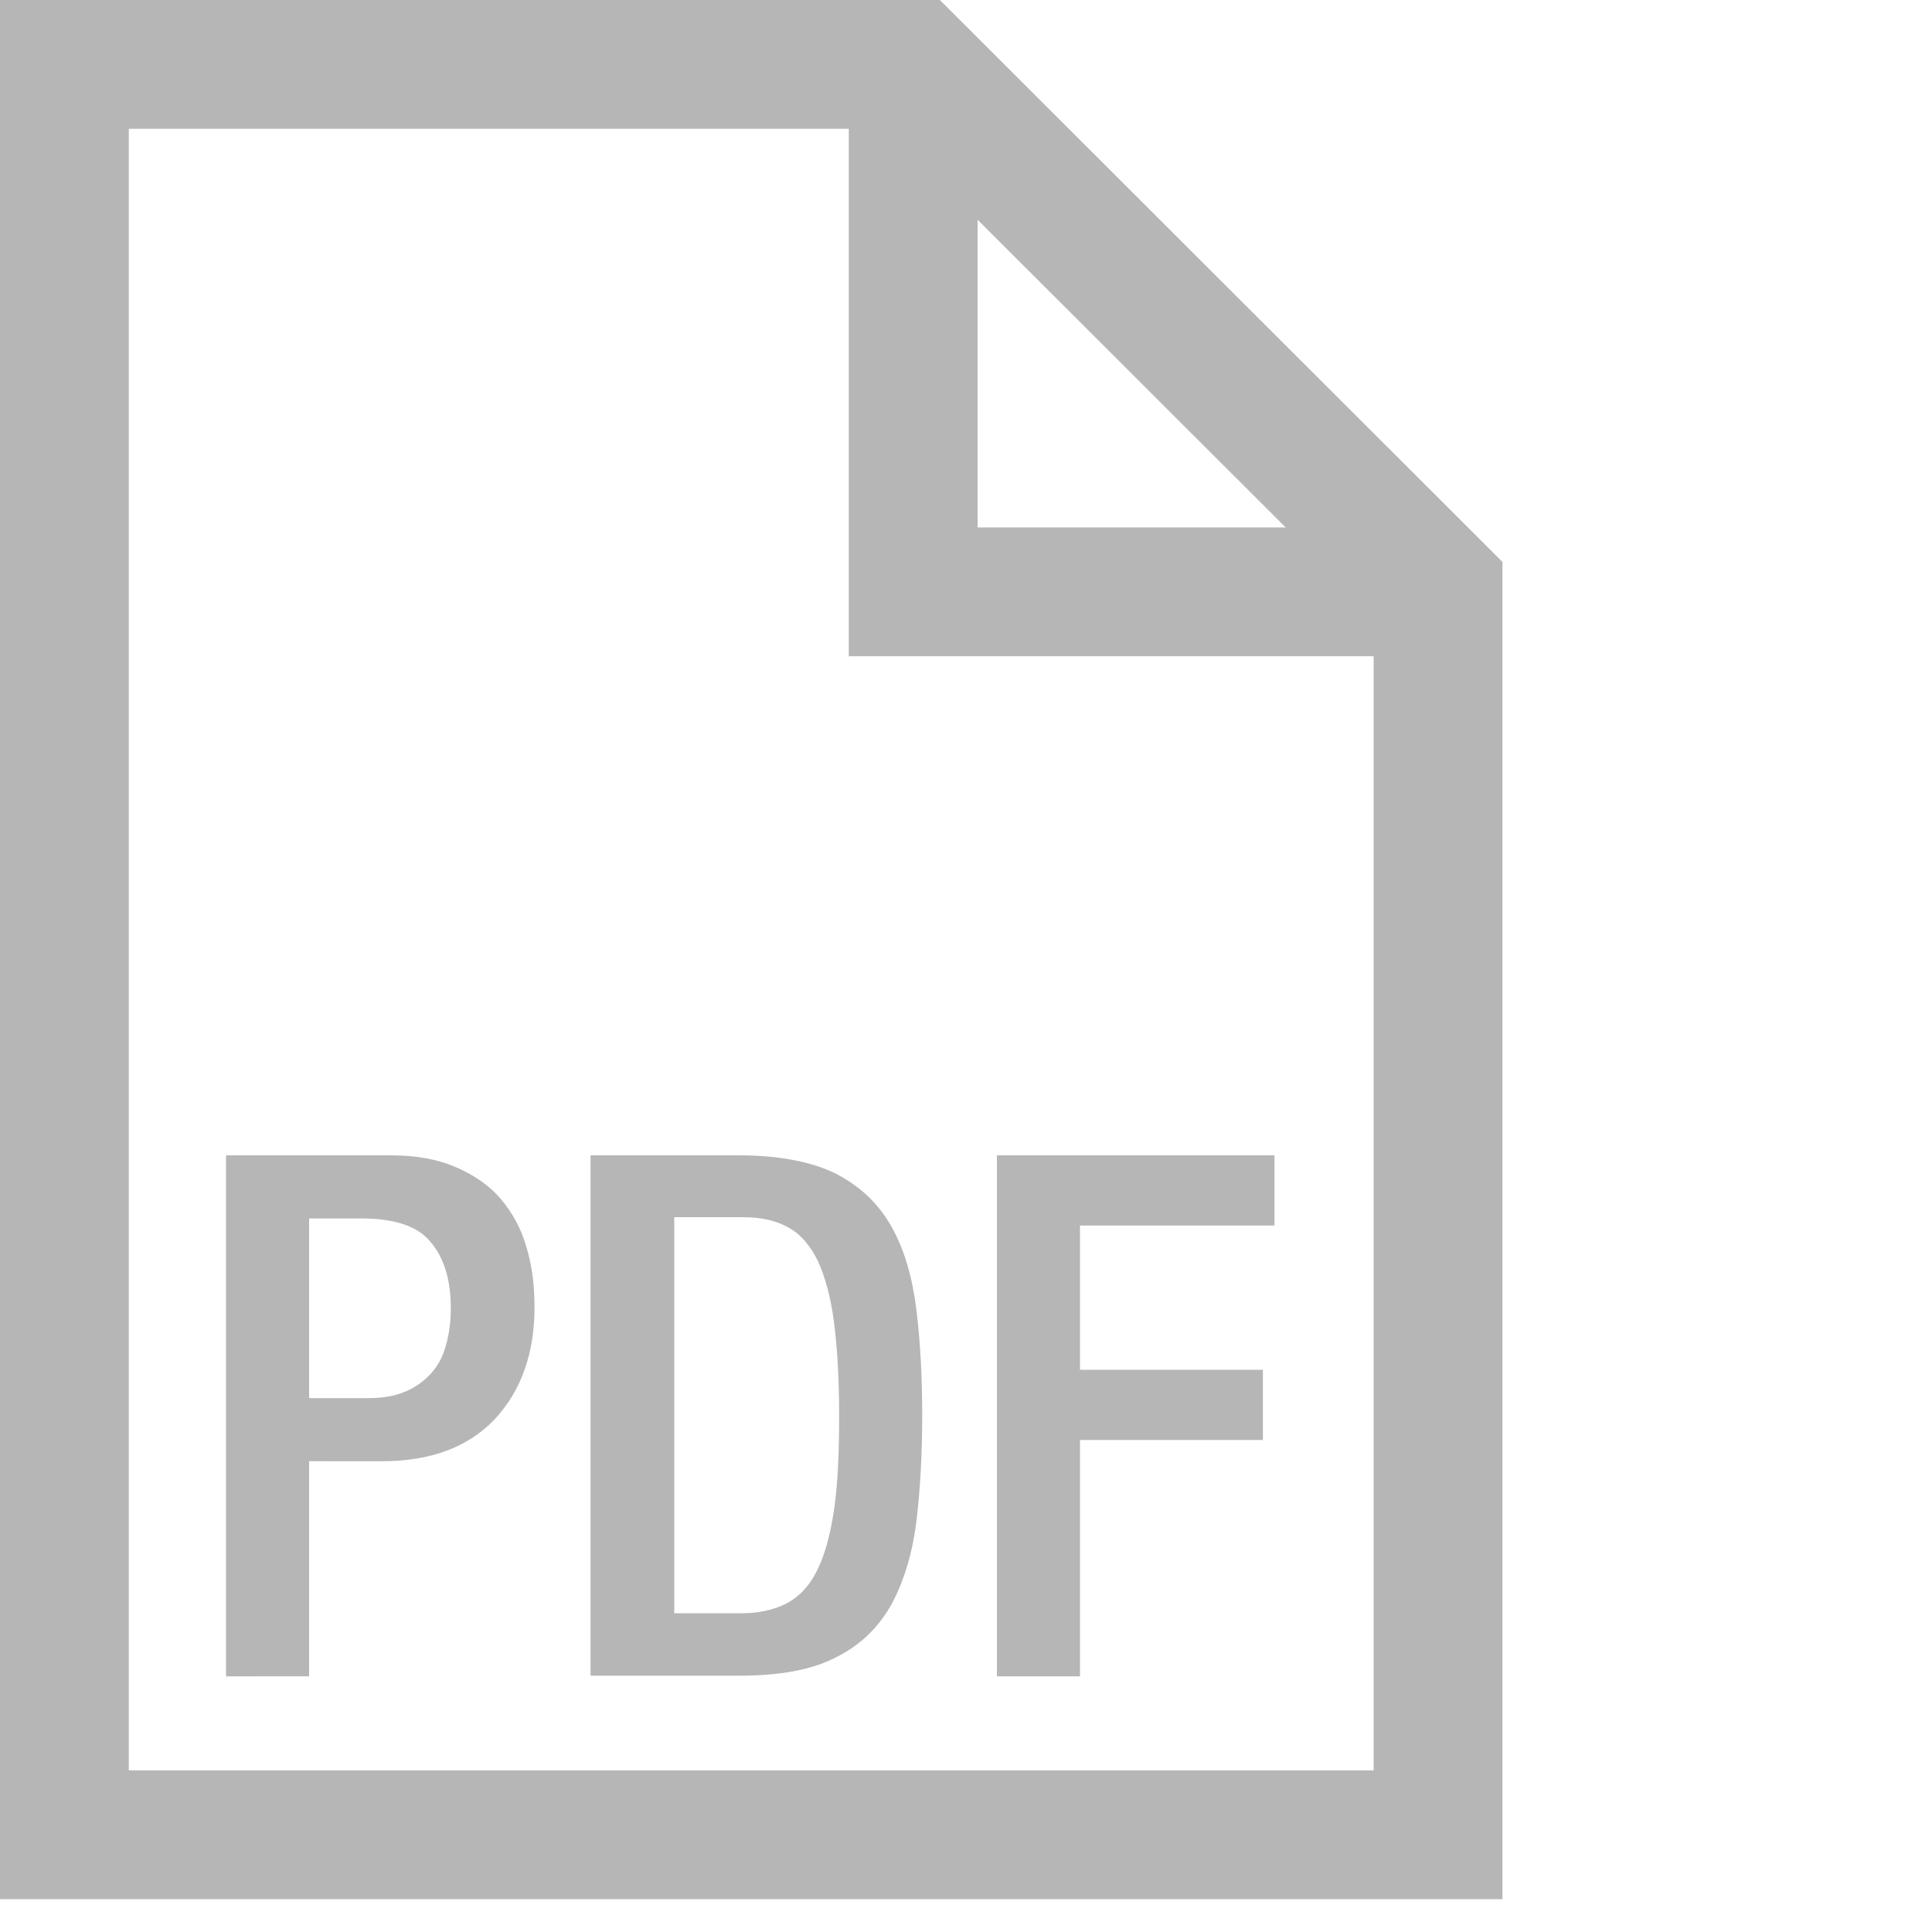 <?xml version="1.0" encoding="utf-8"?>
<!-- Generator: Adobe Illustrator 27.4.0, SVG Export Plug-In . SVG Version: 6.00 Build 0)  -->
<svg version="1.1" id="Ebene_1" xmlns="http://www.w3.org/2000/svg" xmlns:xlink="http://www.w3.org/1999/xlink" x="0px" y="0px"
	 viewBox="0 0 30 30" style="enable-background:new 0 0 30 30;" xml:space="preserve">
<style type="text/css">
	.st0{fill:none;stroke:#B6B6B6;stroke-width:2;}
	.st1{fill:#B6B6B6;}
</style>
<g>
	<polygon class="st0" points="14.18,1 1,1 1,28.49 22.33,28.49 22.33,9.14 	"/>
	<g>
		<path class="st1" d="M3.51,17.94h2.56c0.39,0,0.72,0.06,1,0.18c0.28,0.12,0.52,0.28,0.7,0.49c0.18,0.21,0.32,0.46,0.4,0.74
			c0.09,0.29,0.13,0.6,0.13,0.95c0,0.72-0.21,1.3-0.62,1.74c-0.41,0.43-0.99,0.65-1.75,0.65H4.8v3.34H3.51V17.94z M4.8,21.71h0.92
			c0.17,0,0.34-0.02,0.49-0.07c0.15-0.05,0.29-0.13,0.41-0.24c0.12-0.11,0.22-0.25,0.28-0.43S7,20.57,7,20.32
			c0-0.44-0.1-0.78-0.31-1.03c-0.2-0.25-0.56-0.37-1.08-0.37H4.8V21.71z"/>
		<path class="st1" d="M9.17,17.94h2.3c0.63,0,1.14,0.1,1.52,0.29c0.38,0.2,0.66,0.47,0.86,0.83c0.2,0.36,0.32,0.79,0.38,1.28
			c0.06,0.49,0.09,1.04,0.09,1.64s-0.03,1.14-0.09,1.64c-0.06,0.49-0.19,0.92-0.38,1.28c-0.2,0.36-0.48,0.64-0.86,0.83
			c-0.38,0.2-0.88,0.29-1.52,0.29h-2.3V17.94z M10.46,25.05h1.06c0.26,0,0.49-0.05,0.69-0.15c0.19-0.1,0.35-0.26,0.47-0.5
			c0.12-0.23,0.21-0.55,0.27-0.95c0.06-0.4,0.08-0.89,0.08-1.48c0-0.57-0.03-1.05-0.08-1.44c-0.05-0.39-0.14-0.71-0.25-0.95
			c-0.12-0.24-0.27-0.42-0.46-0.52c-0.19-0.11-0.43-0.16-0.71-0.16h-1.06V25.05z"/>
		<path class="st1" d="M15.47,17.94h4.32v1.09h-3.02v2.24h2.84v1.09h-2.84v3.67h-1.29V17.94z"/>
	</g>
	<polyline class="st0" points="14.18,1 14.18,9.19 22.37,9.19 	"/>
</g>
</svg>
